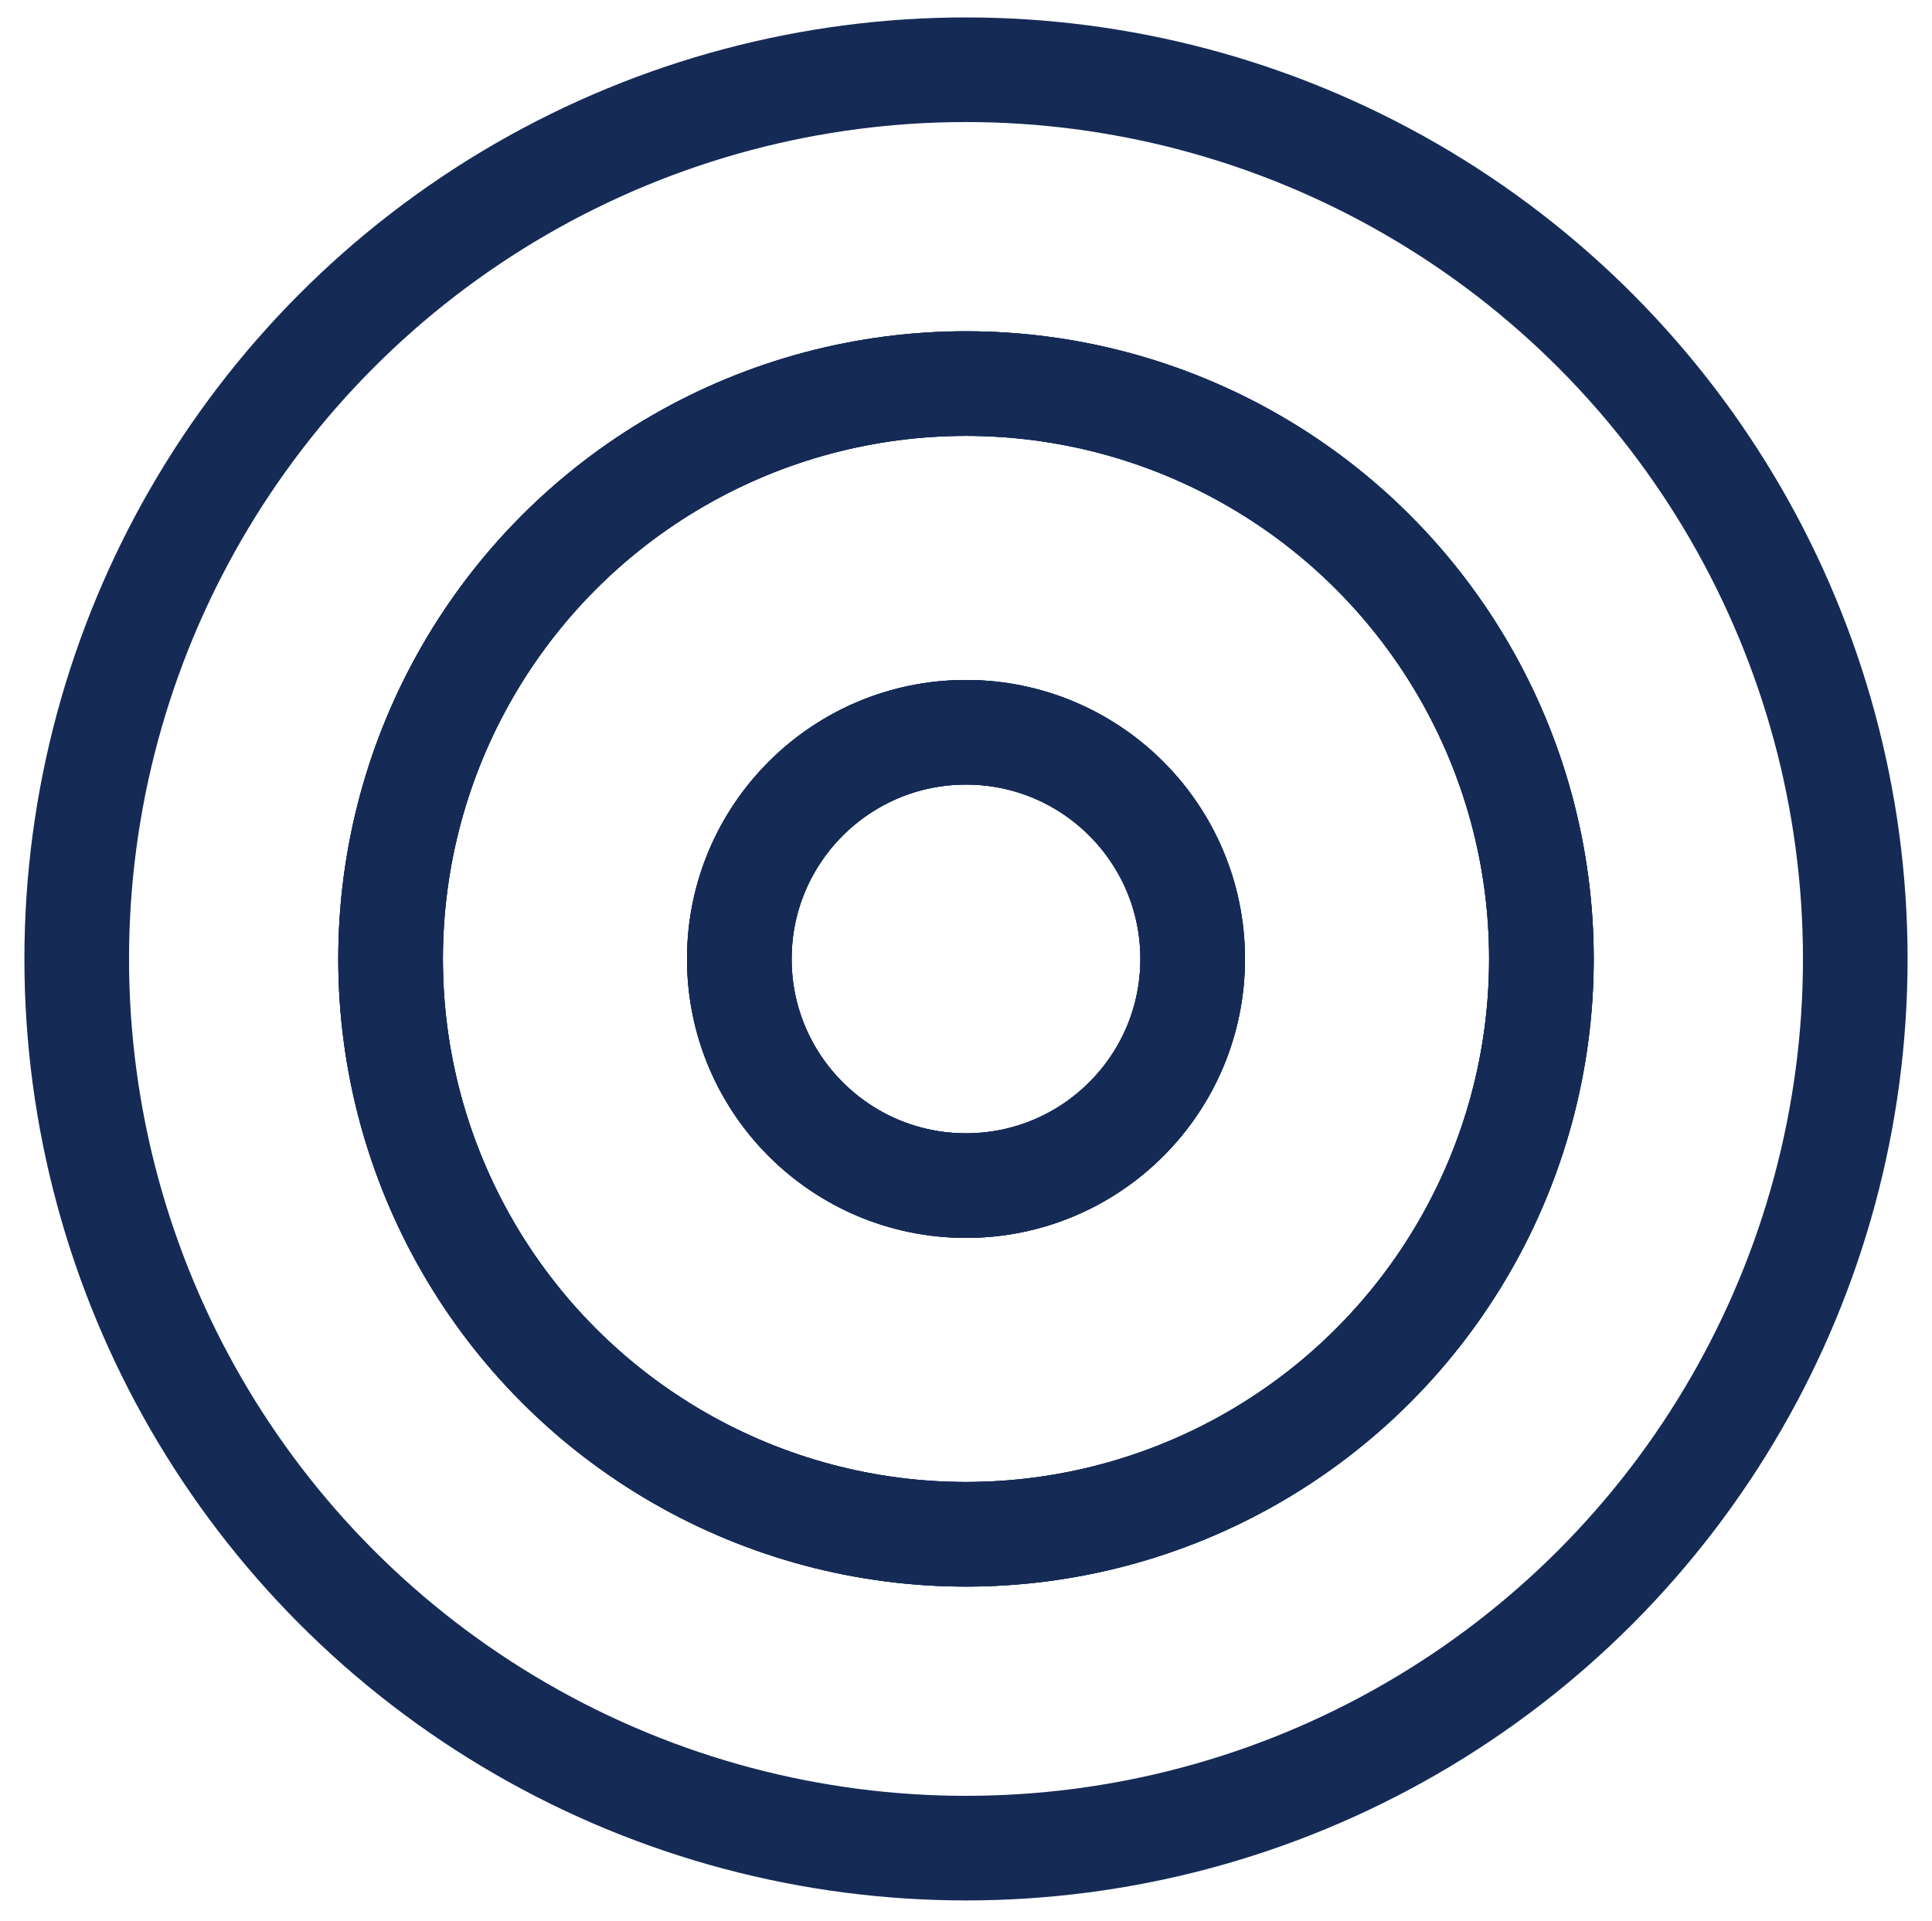 <svg enable-background="new 0 0 55.4 55.1" viewBox="0 0 55.4 55.1" xmlns="http://www.w3.org/2000/svg"><g fill="none" stroke="#152b56" stroke-width="3"><circle cx="27.7" cy="27.5" r="6.5"/><circle cx="27.7" cy="27.5" r="6.5"/><circle cx="27.7" cy="27.5" r="6.5"/><circle cx="27.7" cy="27.5" r="16.5"/><circle cx="27.7" cy="27.5" r="16.5"/><circle cx="27.7" cy="27.5" r="16.5"/><circle cx="27.7" cy="27.5" r="25.5"/></g></svg>